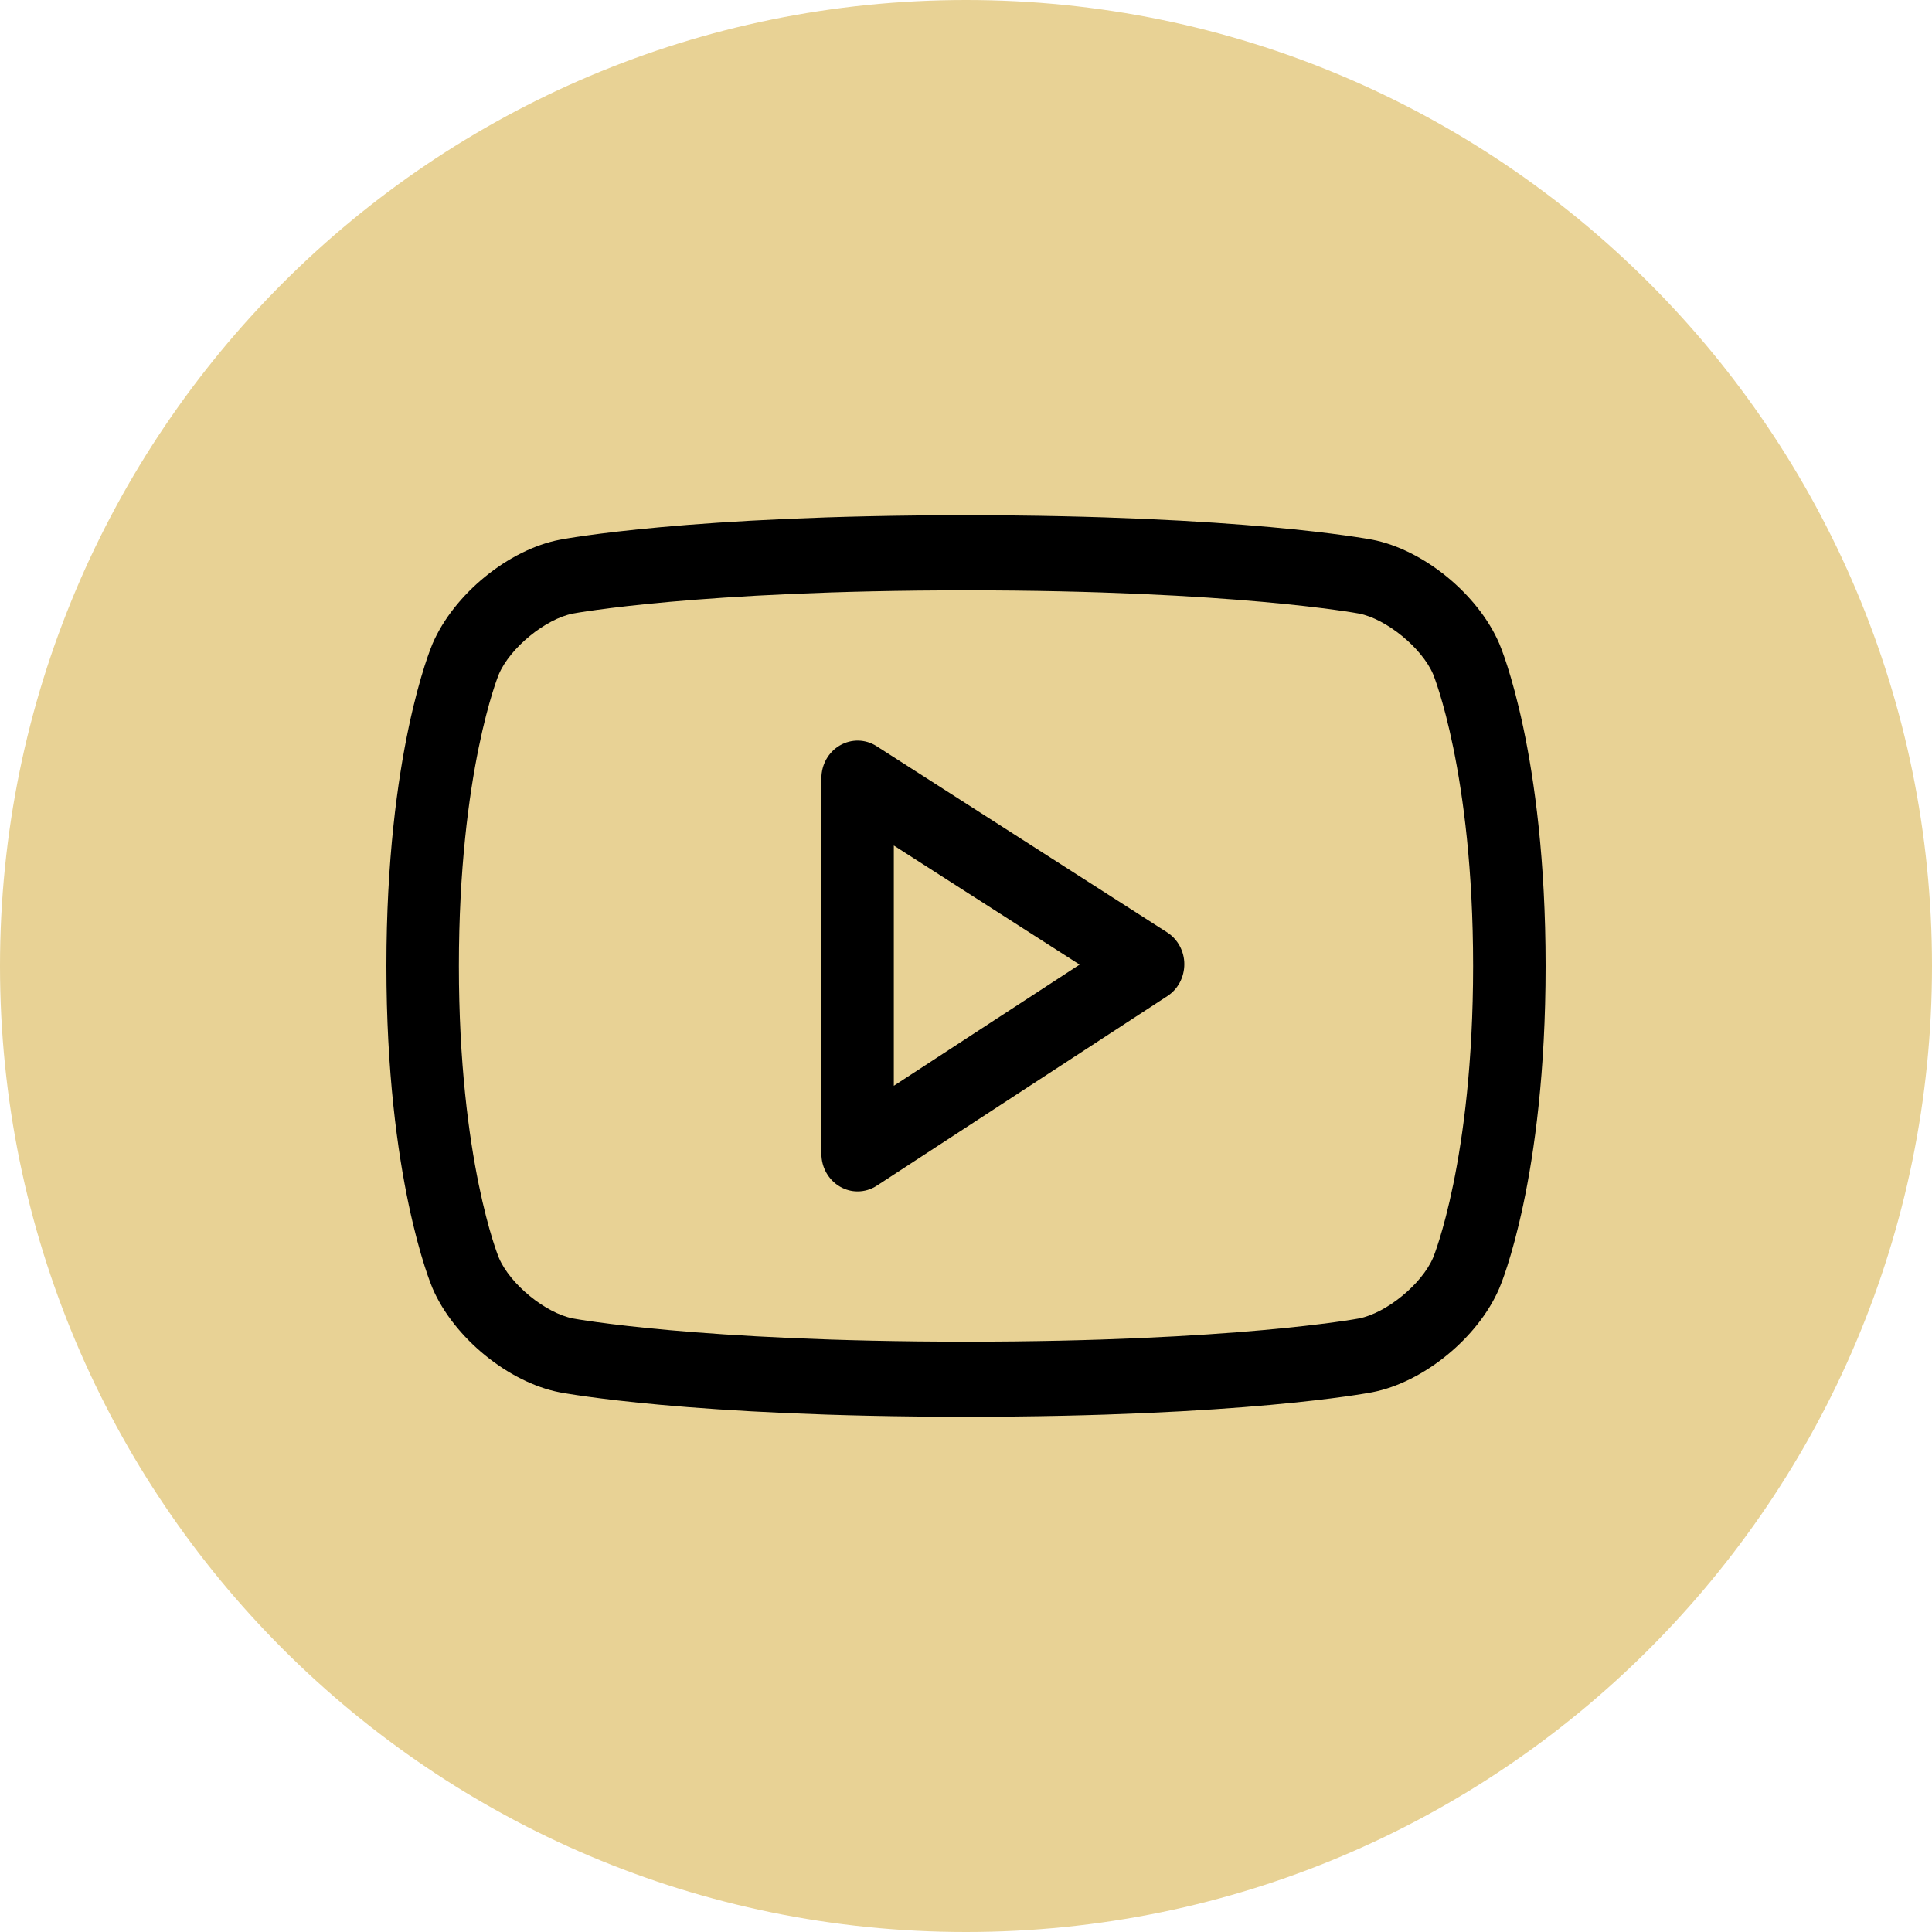 <svg width="25" height="25" viewBox="0 0 25 25" fill="none" xmlns="http://www.w3.org/2000/svg">
<g clip-path="url(#clip0_125_63)">
<path d="M12.5 23.333C18.483 23.333 23.333 18.483 23.333 12.5C23.333 6.517 18.483 1.667 12.5 1.667C6.517 1.667 1.667 6.517 1.667 12.5C1.667 18.483 6.517 23.333 12.5 23.333Z" fill="#E8D295"/>
<path d="M12.5 0C5.596 0 0 5.596 0 12.5C0 19.404 5.596 25 12.5 25C19.404 25 25 19.404 25 12.5C25 5.596 19.404 0 12.5 0ZM17.49 10.557C17.495 10.664 17.495 10.776 17.495 10.889C17.495 14.282 14.912 18.198 10.185 18.198C8.735 18.198 7.383 17.773 6.25 17.046C6.45 17.07 6.655 17.08 6.865 17.08C8.066 17.08 9.175 16.67 10.054 15.981C8.931 15.962 7.979 15.22 7.656 14.199C7.812 14.229 7.974 14.243 8.14 14.243C8.374 14.243 8.604 14.214 8.818 14.15C7.642 13.916 6.758 12.876 6.758 11.631V11.602C7.104 11.792 7.5 11.909 7.92 11.924C7.231 11.465 6.777 10.674 6.777 9.785C6.777 9.316 6.904 8.872 7.124 8.491C8.394 10.049 10.283 11.069 12.417 11.177C12.373 10.991 12.349 10.796 12.349 10.591C12.349 9.175 13.501 8.022 14.917 8.022C15.654 8.022 16.323 8.335 16.792 8.833C17.378 8.716 17.925 8.506 18.423 8.208C18.233 8.809 17.822 9.312 17.295 9.629C17.812 9.565 18.311 9.429 18.77 9.224C18.428 9.741 17.993 10.19 17.49 10.557Z" fill="#E8D295"/>
<path d="M19.401 16.67C19.127 17.31 18.419 17.889 17.755 18.016C17.687 18.029 16.064 18.333 12.504 18.333H12.495C8.936 18.333 7.311 18.029 7.244 18.017C6.58 17.889 5.872 17.31 5.597 16.67C5.573 16.613 5 15.245 5 12.5C5 9.755 5.573 8.387 5.597 8.33C5.872 7.69 6.58 7.111 7.244 6.984C7.311 6.971 8.936 6.667 12.495 6.667C16.064 6.667 17.687 6.971 17.755 6.983C18.419 7.111 19.127 7.69 19.401 8.329C19.426 8.387 20 9.755 20 12.5C20 15.245 19.426 16.613 19.401 16.67ZM18.544 8.723C18.397 8.382 17.939 8.008 17.584 7.939C17.569 7.936 15.962 7.639 12.504 7.639C9.038 7.639 7.43 7.936 7.415 7.939C7.059 8.008 6.601 8.382 6.455 8.725C6.45 8.735 5.938 9.986 5.938 12.5C5.938 15.013 6.45 16.265 6.456 16.277C6.601 16.618 7.059 16.992 7.415 17.061C7.43 17.064 9.038 17.361 12.495 17.361H12.504C15.962 17.361 17.569 17.064 17.584 17.061C17.939 16.992 18.397 16.618 18.544 16.275C18.549 16.265 19.062 15.013 19.062 12.5C19.062 9.987 18.549 8.735 18.544 8.723ZM11.347 15.342C11.271 15.392 11.184 15.417 11.097 15.417C11.019 15.417 10.942 15.397 10.871 15.356C10.721 15.27 10.629 15.107 10.629 14.931V10.069C10.629 9.893 10.72 9.731 10.869 9.645C11.018 9.559 11.2 9.563 11.344 9.656L15.103 12.065C15.24 12.153 15.325 12.309 15.325 12.476C15.325 12.644 15.243 12.8 15.106 12.889L11.347 15.342ZM11.566 10.941V14.05L13.97 12.482L11.566 10.941Z" fill="black"/>
</g>
<defs>
<clipPath id="clip0_125_63">
<rect width="25" height="25" fill="white"/>
</clipPath>
</defs>
</svg>
